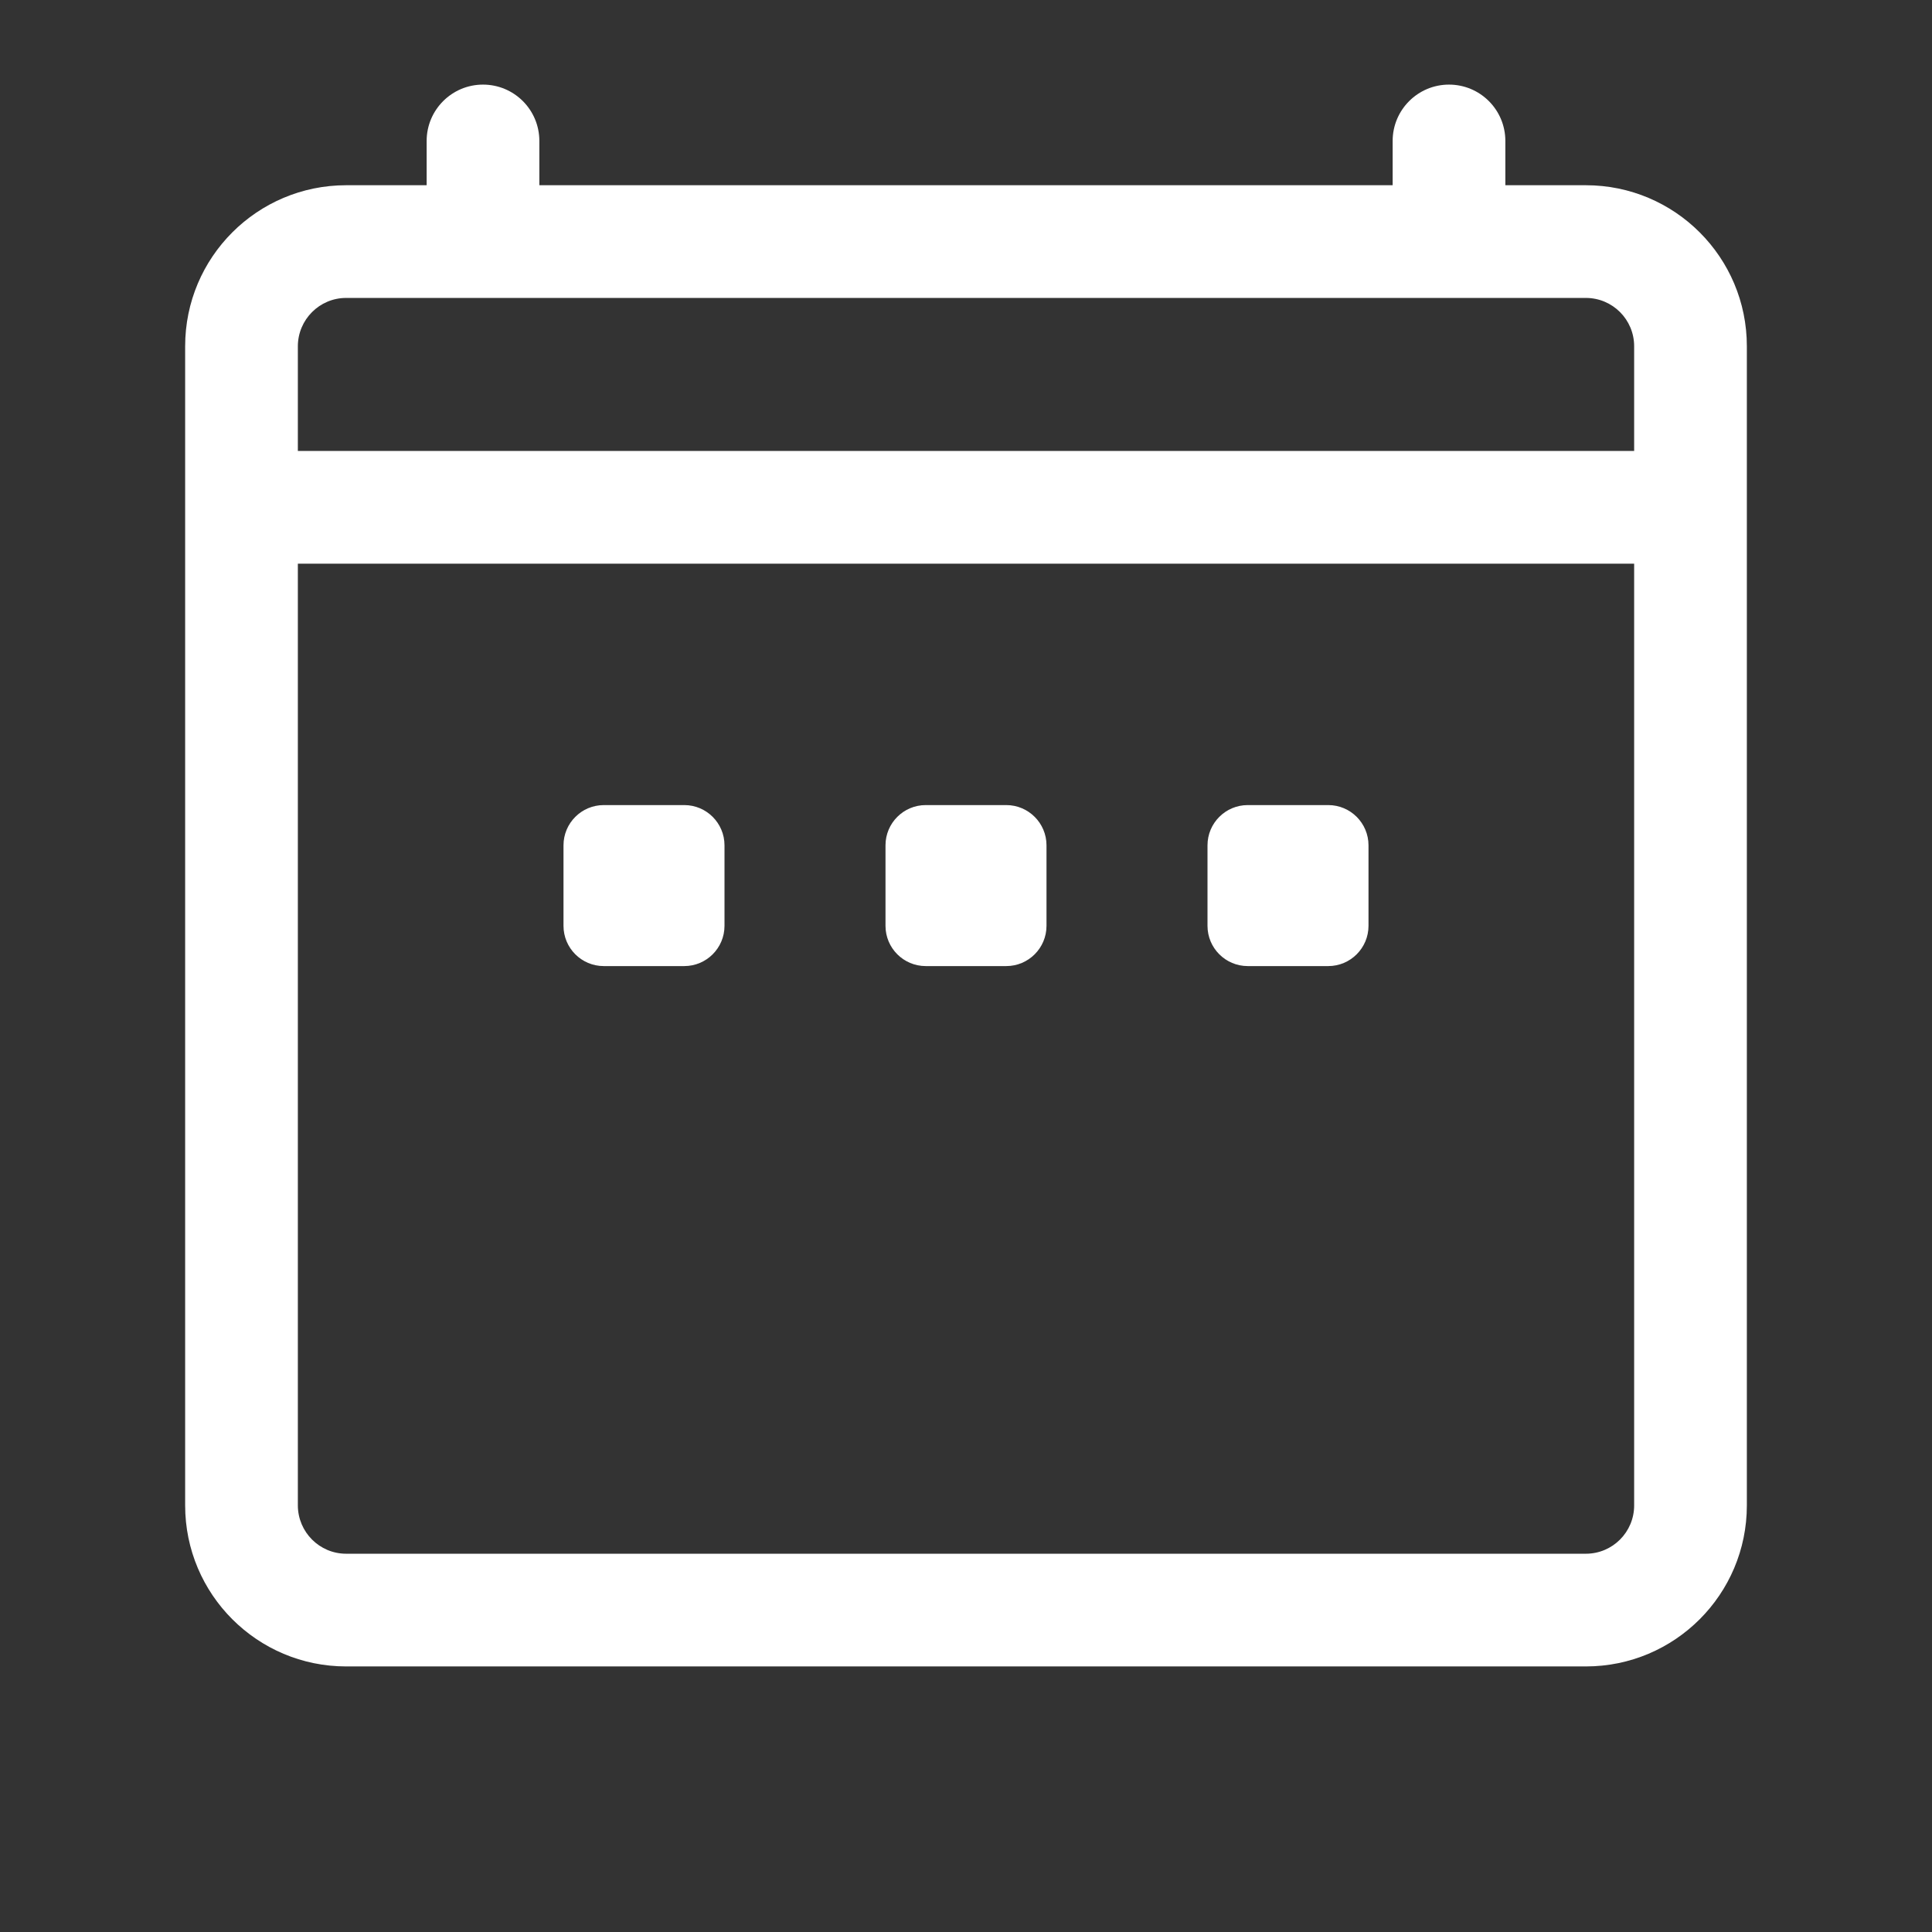 <svg width="24" height="24" viewBox="0 0 24 24" fill="none" xmlns="http://www.w3.org/2000/svg">
<rect x="0" y="0" width="24" height="24" fill="#333333" stroke="none"/>
<g clip-path="url(#clip0_446_12540)">
<path d="M18 1.051C18.387 1.051 18.7 1.364 18.7 1.751V2.301H19.7C20.805 2.301 21.7 3.196 21.7 4.301V18.701C21.7 19.805 20.805 20.701 19.7 20.701H4.3C3.196 20.701 2.3 19.805 2.3 18.701V4.301C2.3 3.196 3.196 2.301 4.3 2.301H5.3V1.751C5.3 1.364 5.614 1.051 6 1.051C6.387 1.051 6.7 1.364 6.7 1.751V2.301H17.3V1.751C17.3 1.364 17.614 1.051 18 1.051ZM3.7 18.701C3.701 19.032 3.969 19.301 4.3 19.301H19.7C20.032 19.301 20.3 19.032 20.3 18.701V7.002H3.7V18.701ZM8.5 10.001C8.776 10.001 9 10.225 9 10.501V11.501C9 11.777 8.776 12.001 8.5 12.001H7.5C7.224 12.001 7 11.777 7 11.501V10.501C7 10.225 7.224 10.001 7.5 10.001H8.5ZM12.5 10.001C12.776 10.001 13 10.225 13 10.501V11.501C13 11.777 12.776 12.001 12.5 12.001H11.5C11.224 12.001 11 11.777 11 11.501V10.501C11 10.225 11.224 10.001 11.5 10.001H12.5ZM16.5 10.001C16.776 10.001 17 10.225 17 10.501V11.501C17 11.777 16.776 12.001 16.5 12.001H15.5C15.224 12.001 15 11.777 15 11.501V10.501C15 10.225 15.224 10.001 15.5 10.001H16.5ZM4.3 3.701C3.969 3.701 3.701 3.97 3.7 4.301V5.602H20.3V4.301C20.3 3.97 20.032 3.701 19.7 3.701H4.3Z" fill="white"/>
</g>
<defs>
<clipPath id="clip0_446_12540">
<rect width="24" height="24" fill="white"/>
</clipPath>
</defs>
</svg>
